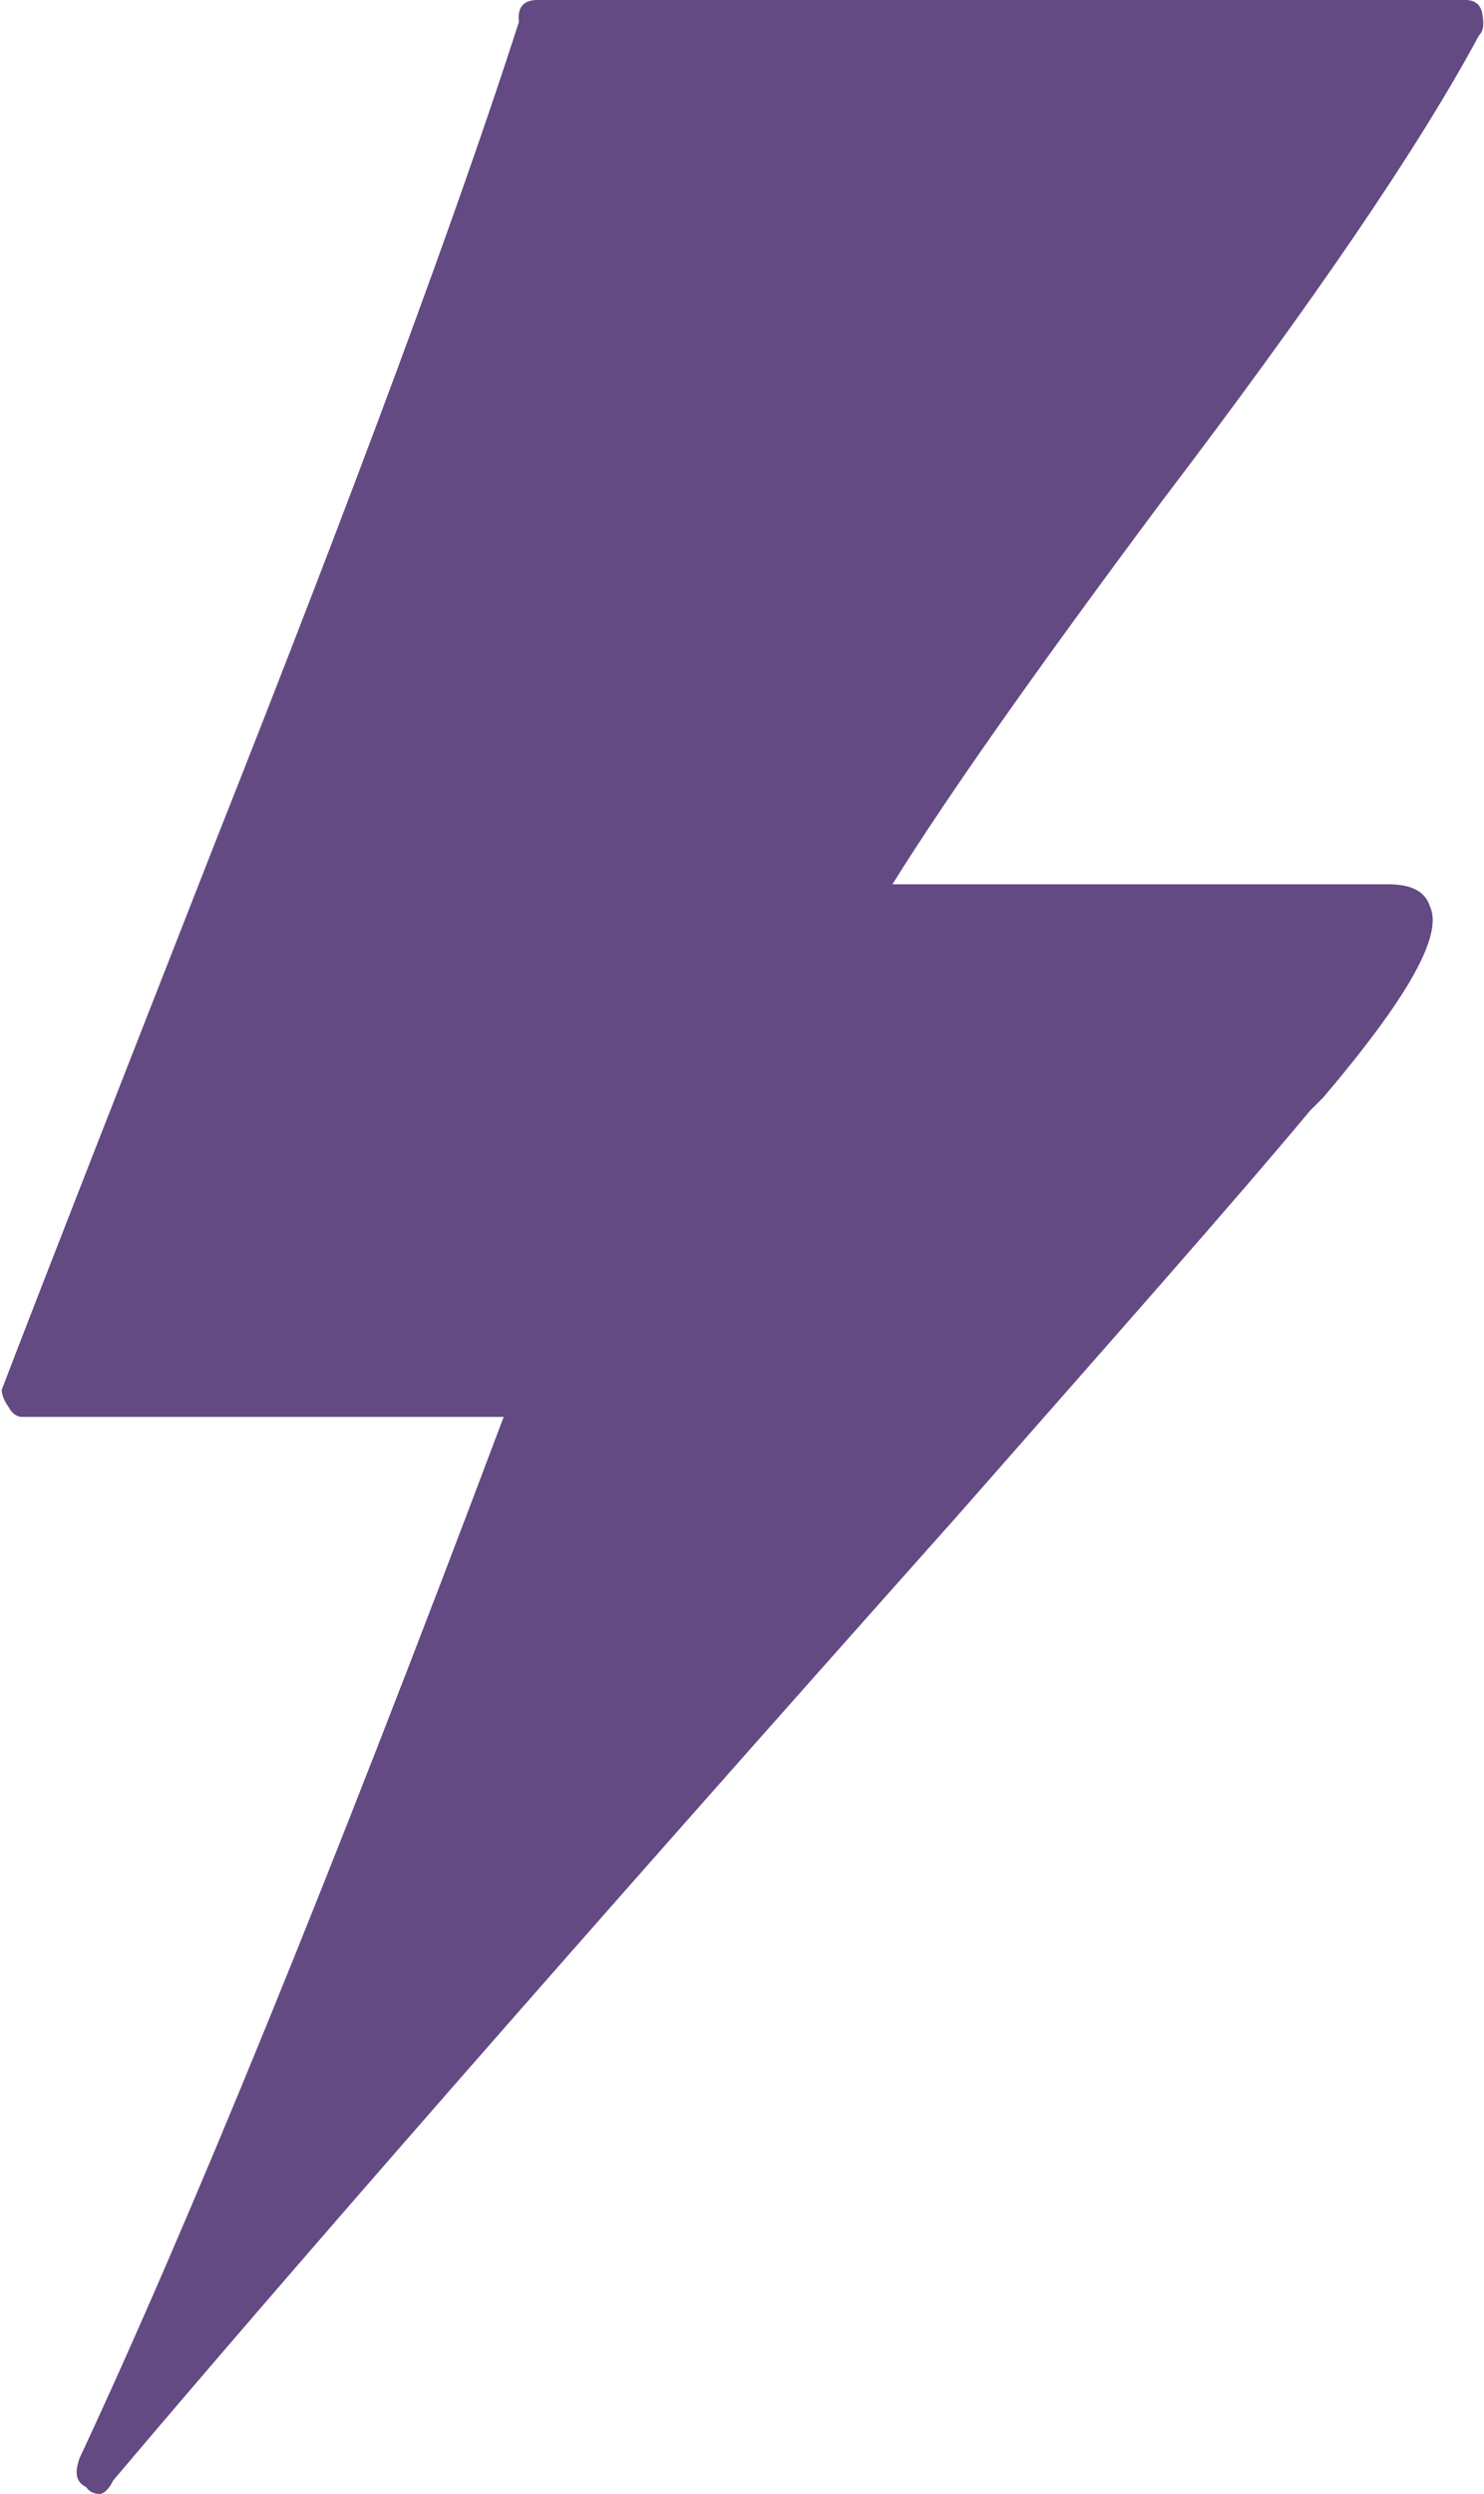 <?xml version="1.0" encoding="utf-8"?>
<!-- Generator: Adobe Illustrator 19.0.1, SVG Export Plug-In . SVG Version: 6.00 Build 0)  -->
<svg version="1.1" id="Layer_1" xmlns="http://www.w3.org/2000/svg" xmlns:xlink="http://www.w3.org/1999/xlink" x="0px" y="0px"
	 viewBox="0 0 87.8 147.5" style="enable-background:new 0 0 87.8 147.5;" xml:space="preserve">
<style type="text/css">
	.st0{fill:#138A44;}
	.st1{fill:#D55140;}
	.st2{fill:#EA632A;}
	.st3{fill:#F15D74;}
	.st4{fill:#78C3A2;}
	.st5{fill:#644A83;}
	.st6{fill:#D24537;}
	.st7{fill:#D49D3F;}
	.st8{fill:#175182;}
</style>
<path class="st5" d="M68.7,29.7c-7.3,9.8-12.6,17.3-15.9,22.6h29.3c1.4,0,2.2,0.4,2.5,1.3c0.8,1.7-1.3,5.4-6.3,11.3l-0.8,0.8
	C73,71.1,66,79,56.6,89.7c-22.9,25.7-39.5,44.7-49.9,57c-0.3,0.6-0.6,0.8-0.8,0.8c-0.3,0-0.6-0.1-0.8-0.4c-0.6-0.3-0.7-0.8-0.4-1.7
	c6.4-13.7,14.8-34.2,25.1-61.6H1.3c-0.3,0-0.6-0.2-0.8-0.6c-0.3-0.4-0.4-0.8-0.4-1c2.8-7.3,7-18,12.6-32.3
	c8.4-21.2,14.4-37.4,18-48.6C30.6,0.4,31,0,31.8,0h54.9c0.6,0,0.9,0.3,1,0.8c0.1,0.6,0.1,1-0.2,1.3C83.9,8.8,77.6,18,68.7,29.7z"/>
</svg>
